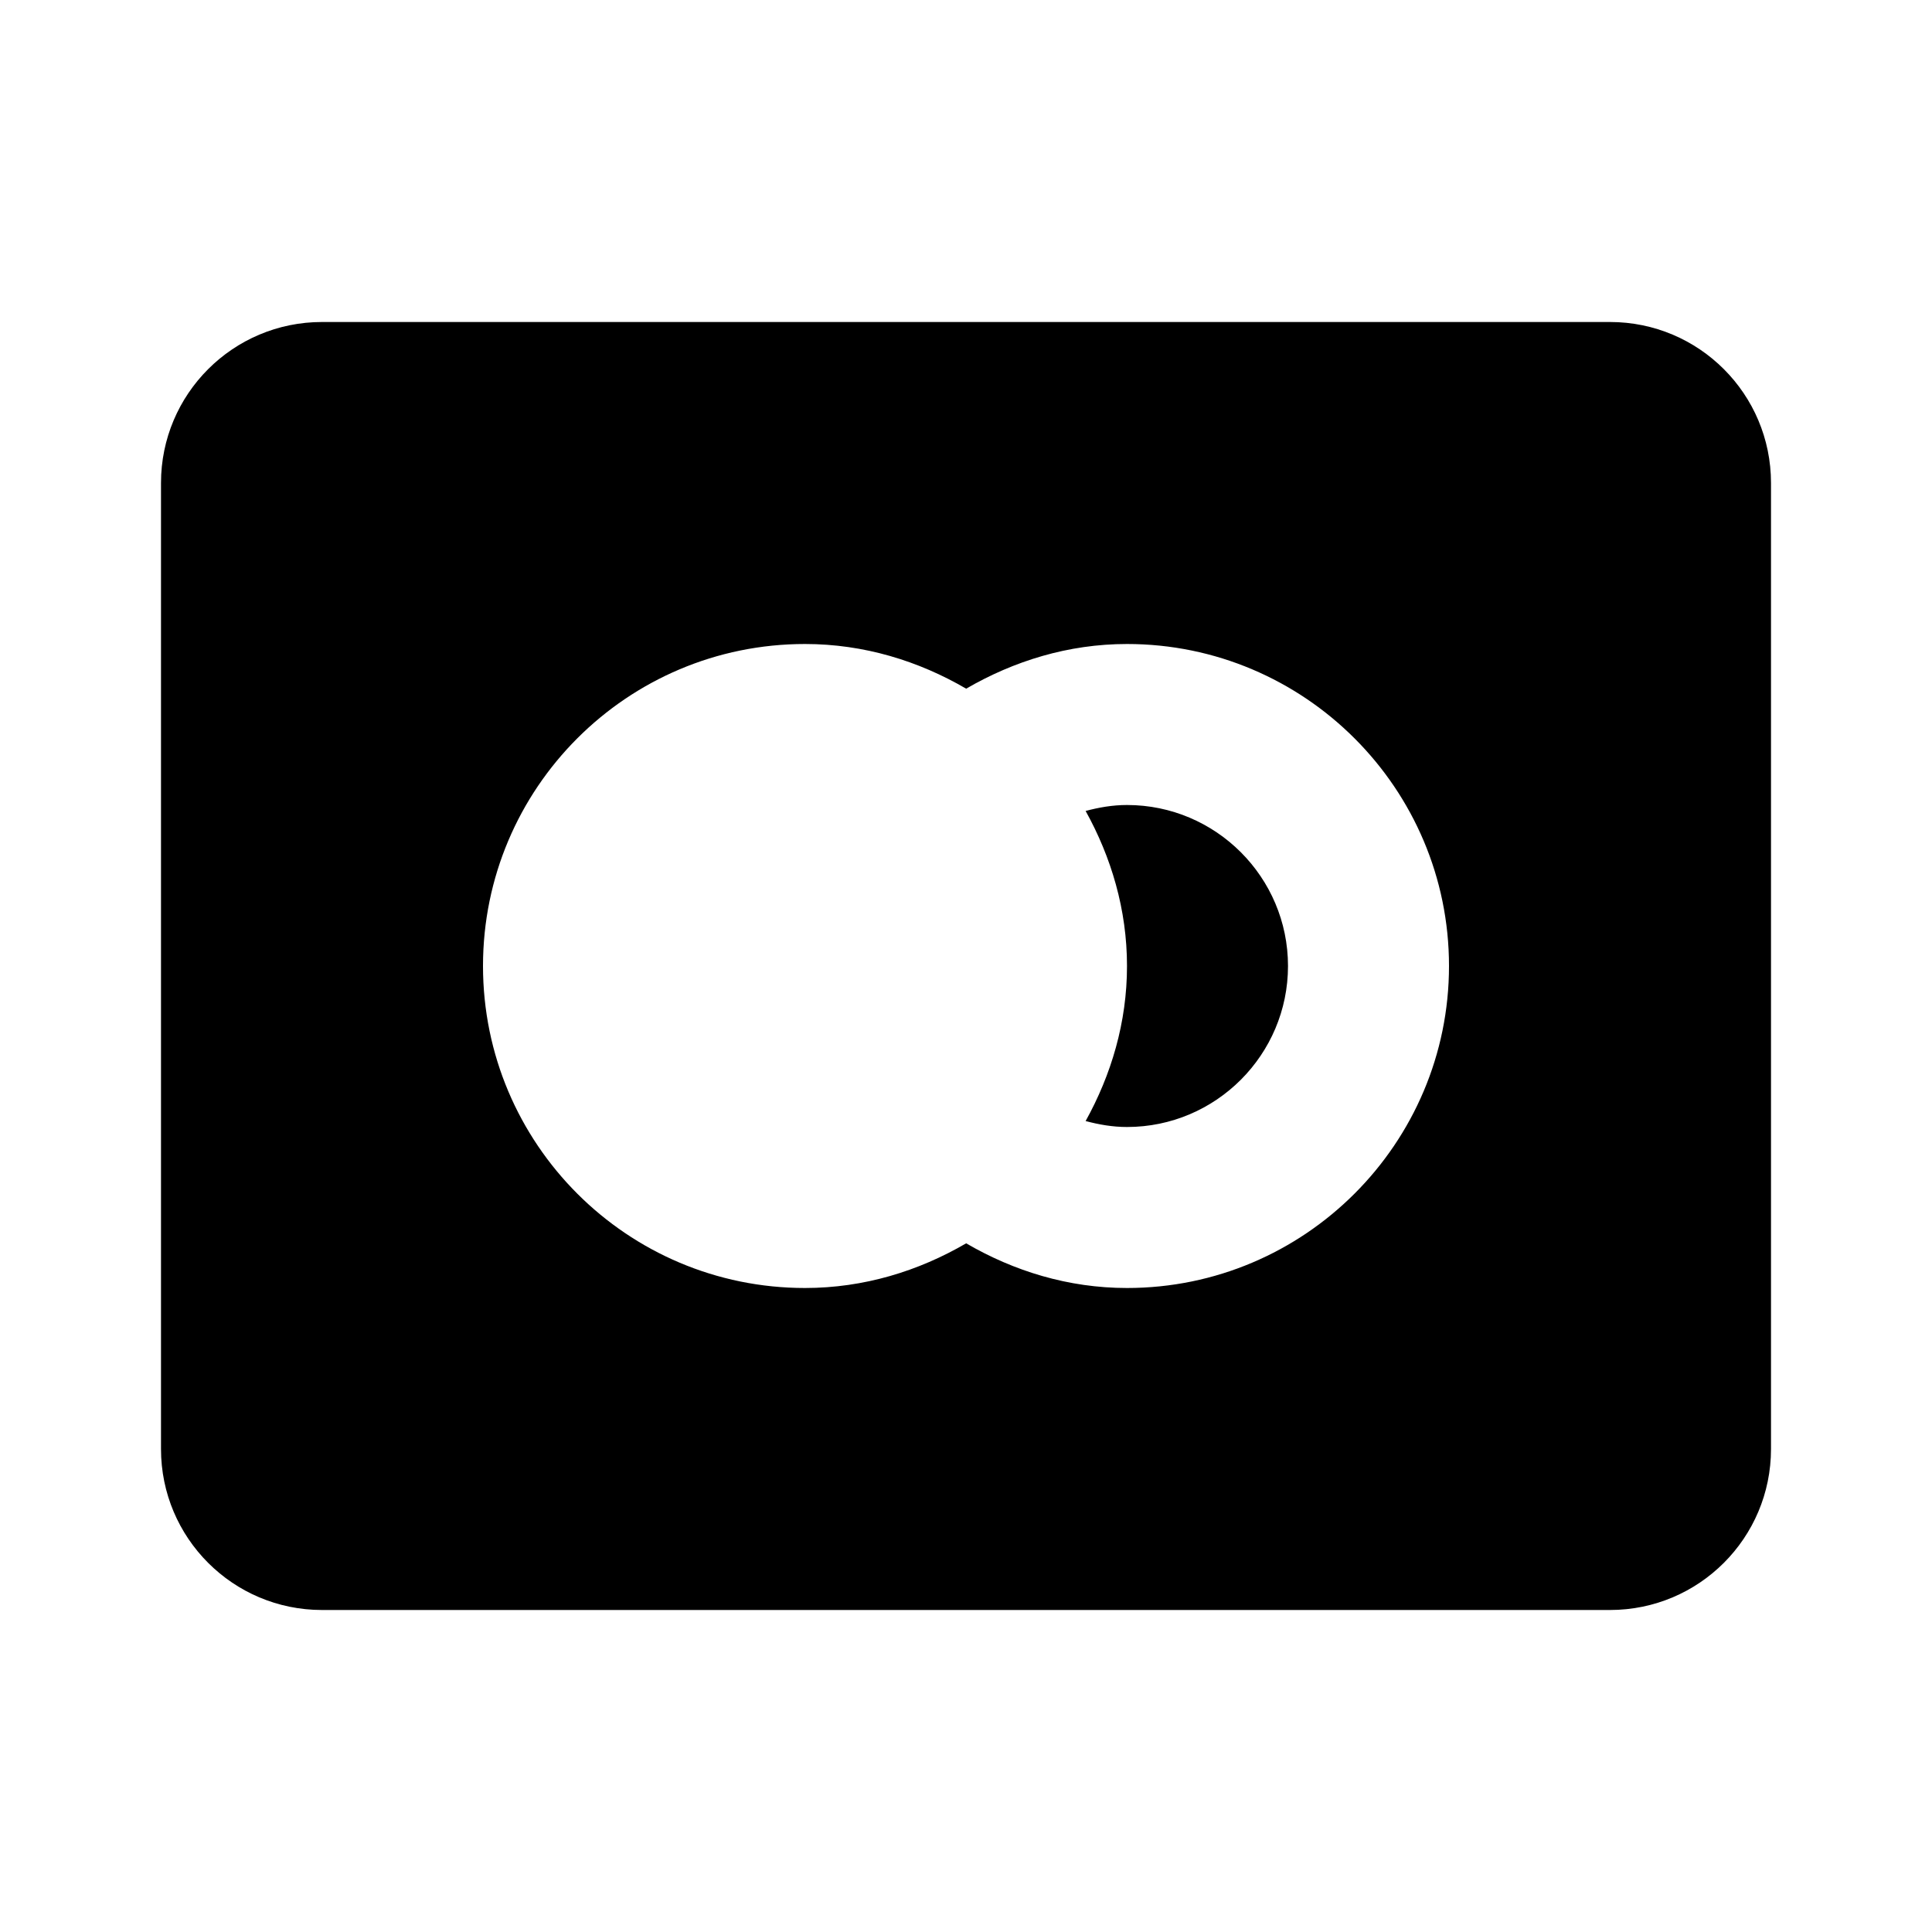 <svg xmlns="http://www.w3.org/2000/svg" viewBox="0 0 24 24" width="24px" height="24px"><path d="M 4 4 C 2.895 4 2 4.895 2 6 L 2 18 C 2 19.105 2.895 20 4 20 L 20 20 C 21.105 20 22 19.105 22 18 L 22 6 C 22 4.895 21.105 4 20 4 L 4 4 z M 10 8 C 10.733 8 11.412 8.211 12.002 8.555 C 12.593 8.212 13.269 8 14 8 C 16.206 8 18 9.794 18 12 C 18 14.206 16.206 16 14 16 C 13.269 16 12.593 15.789 12.002 15.445 C 11.412 15.789 10.733 16 10 16 C 7.791 16 6 14.209 6 12 C 6 9.791 7.791 8 10 8 z M 14 10 C 13.821 10 13.651 10.03 13.486 10.074 C 13.804 10.648 14 11.298 14 12 C 14 12.702 13.804 13.352 13.486 13.926 C 13.651 13.97 13.821 14 14 14 C 15.103 14 16 13.103 16 12 C 16 10.897 15.103 10 14 10 z"></path></svg>